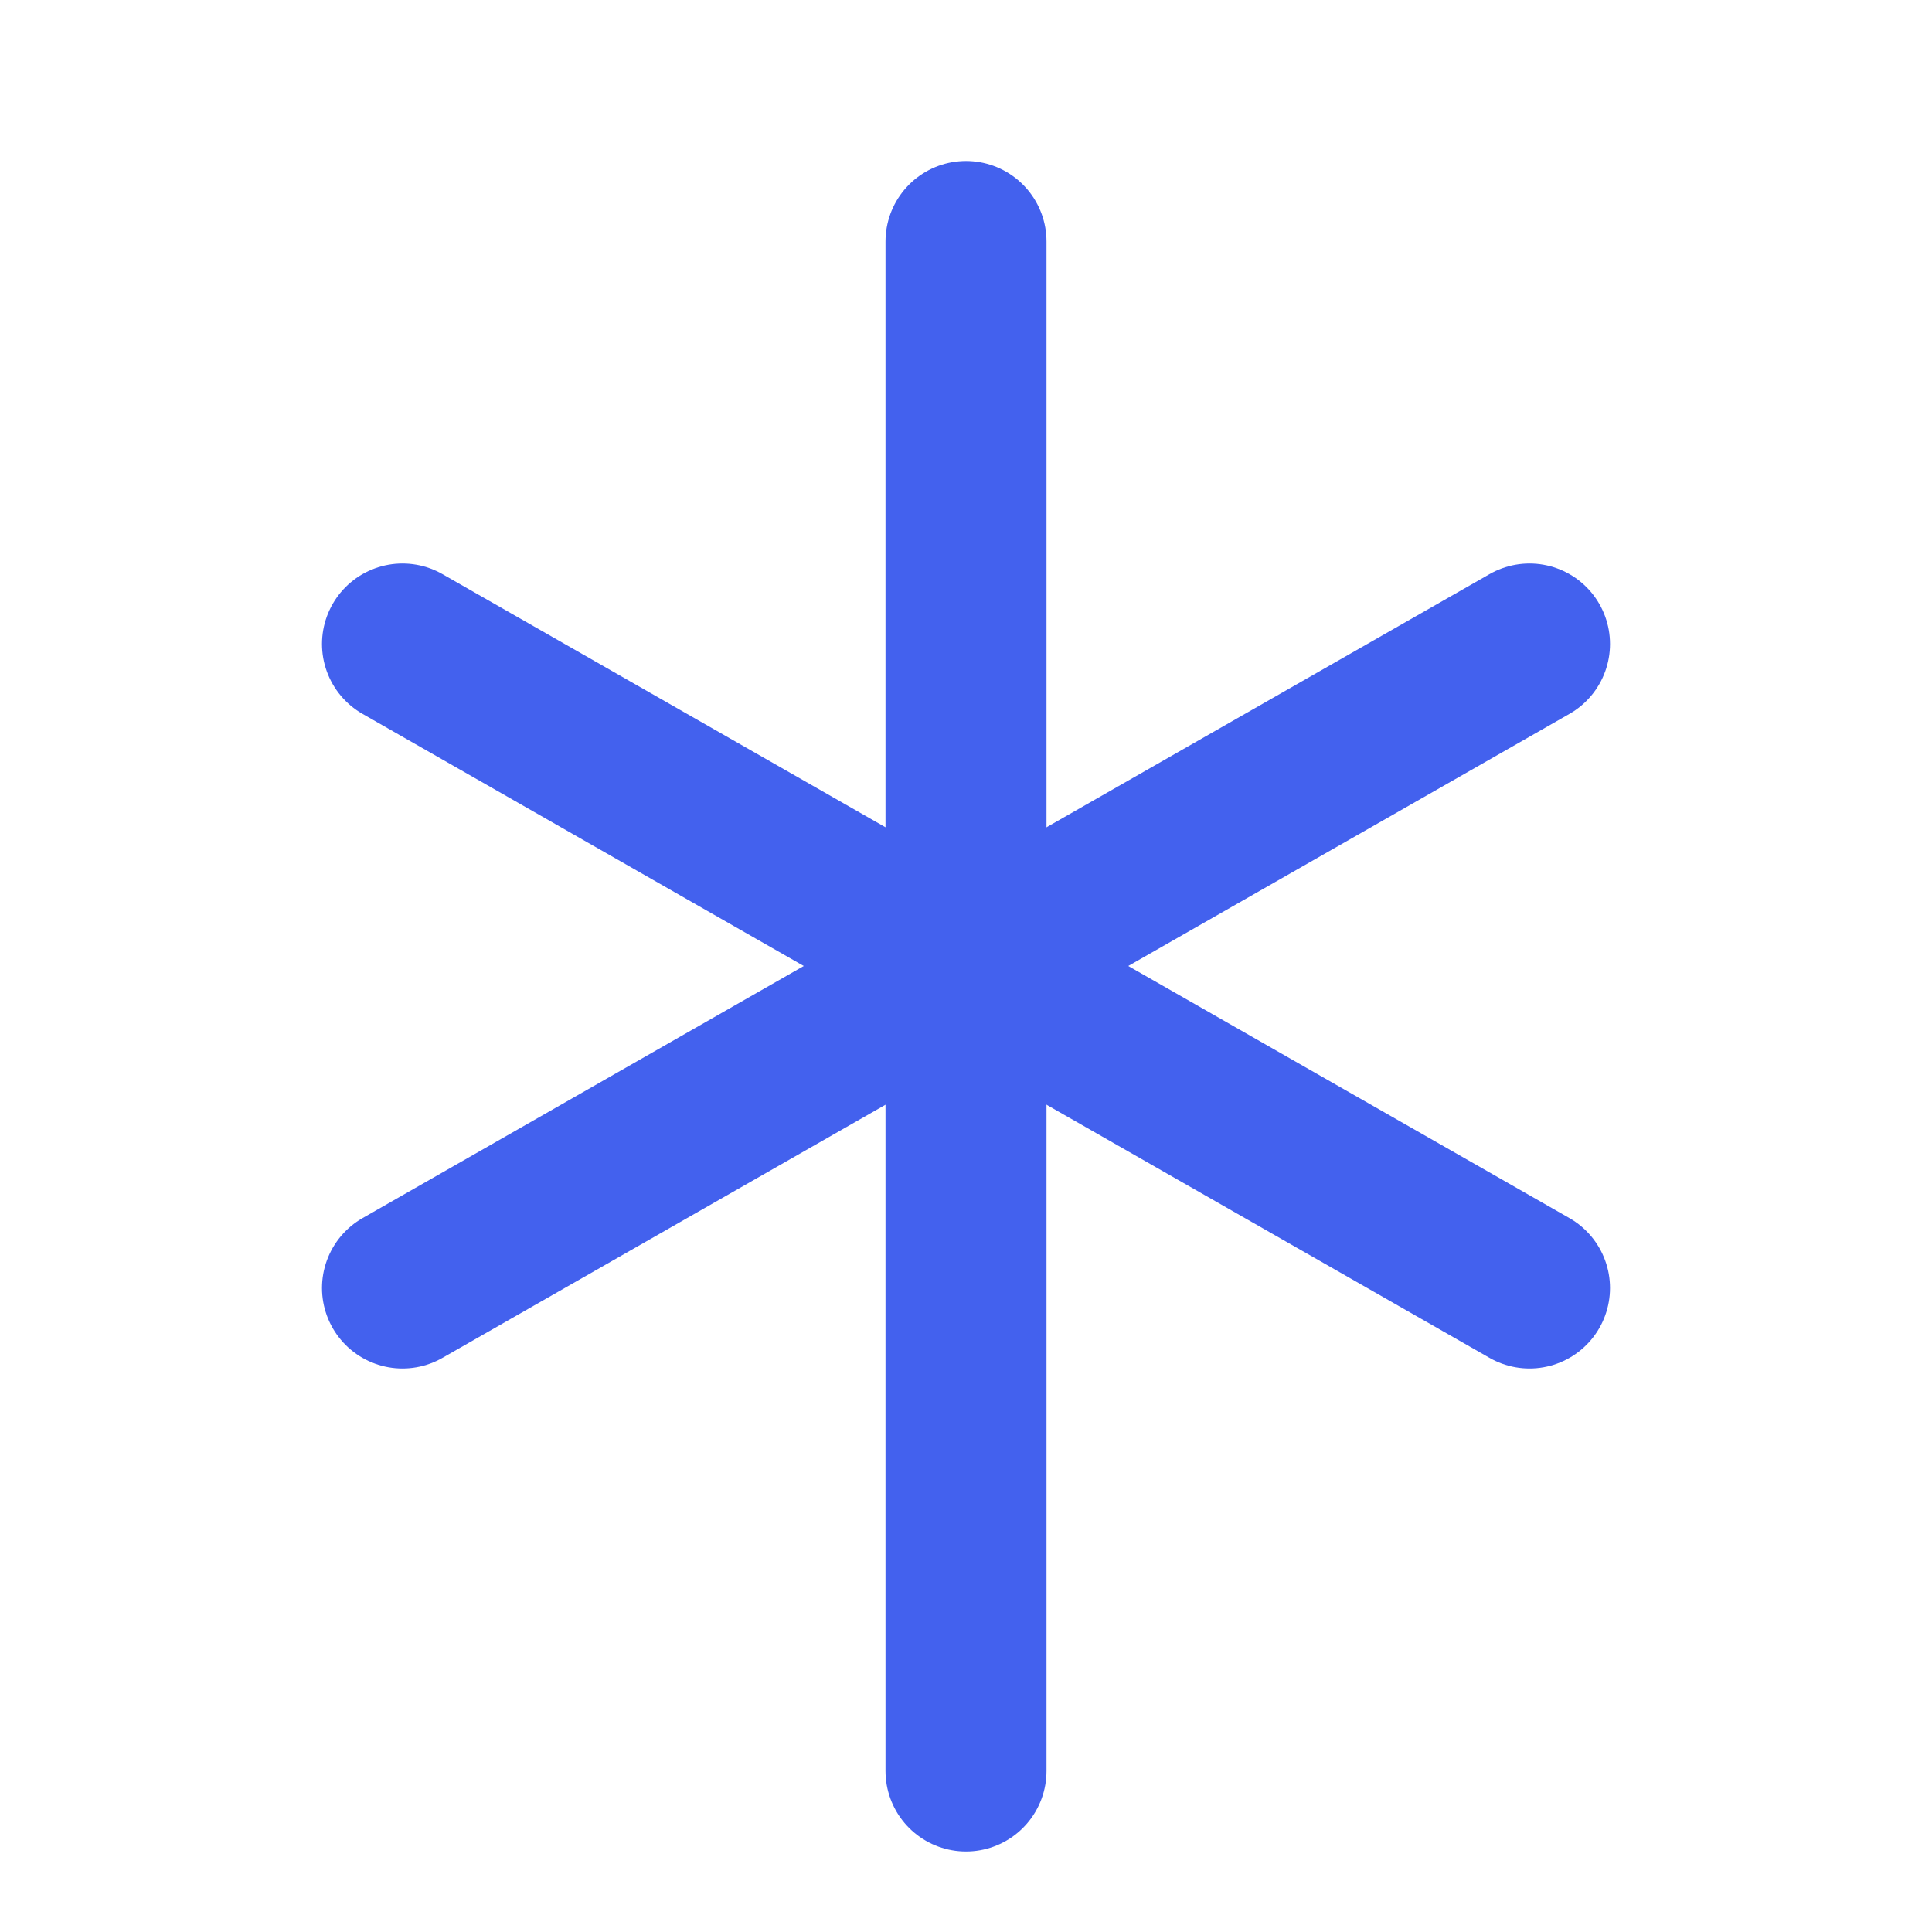 <svg xmlns="http://www.w3.org/2000/svg" viewBox="0 0 24 24" width="24" height="24" fill="none" stroke="#4361ee" stroke-width="2" stroke-linecap="round" stroke-linejoin="round">
  <path d="M12 3v19"></path>
  <path d="M5 8l14 8"></path>
  <path d="M19 8L5 16"></path>
</svg>
